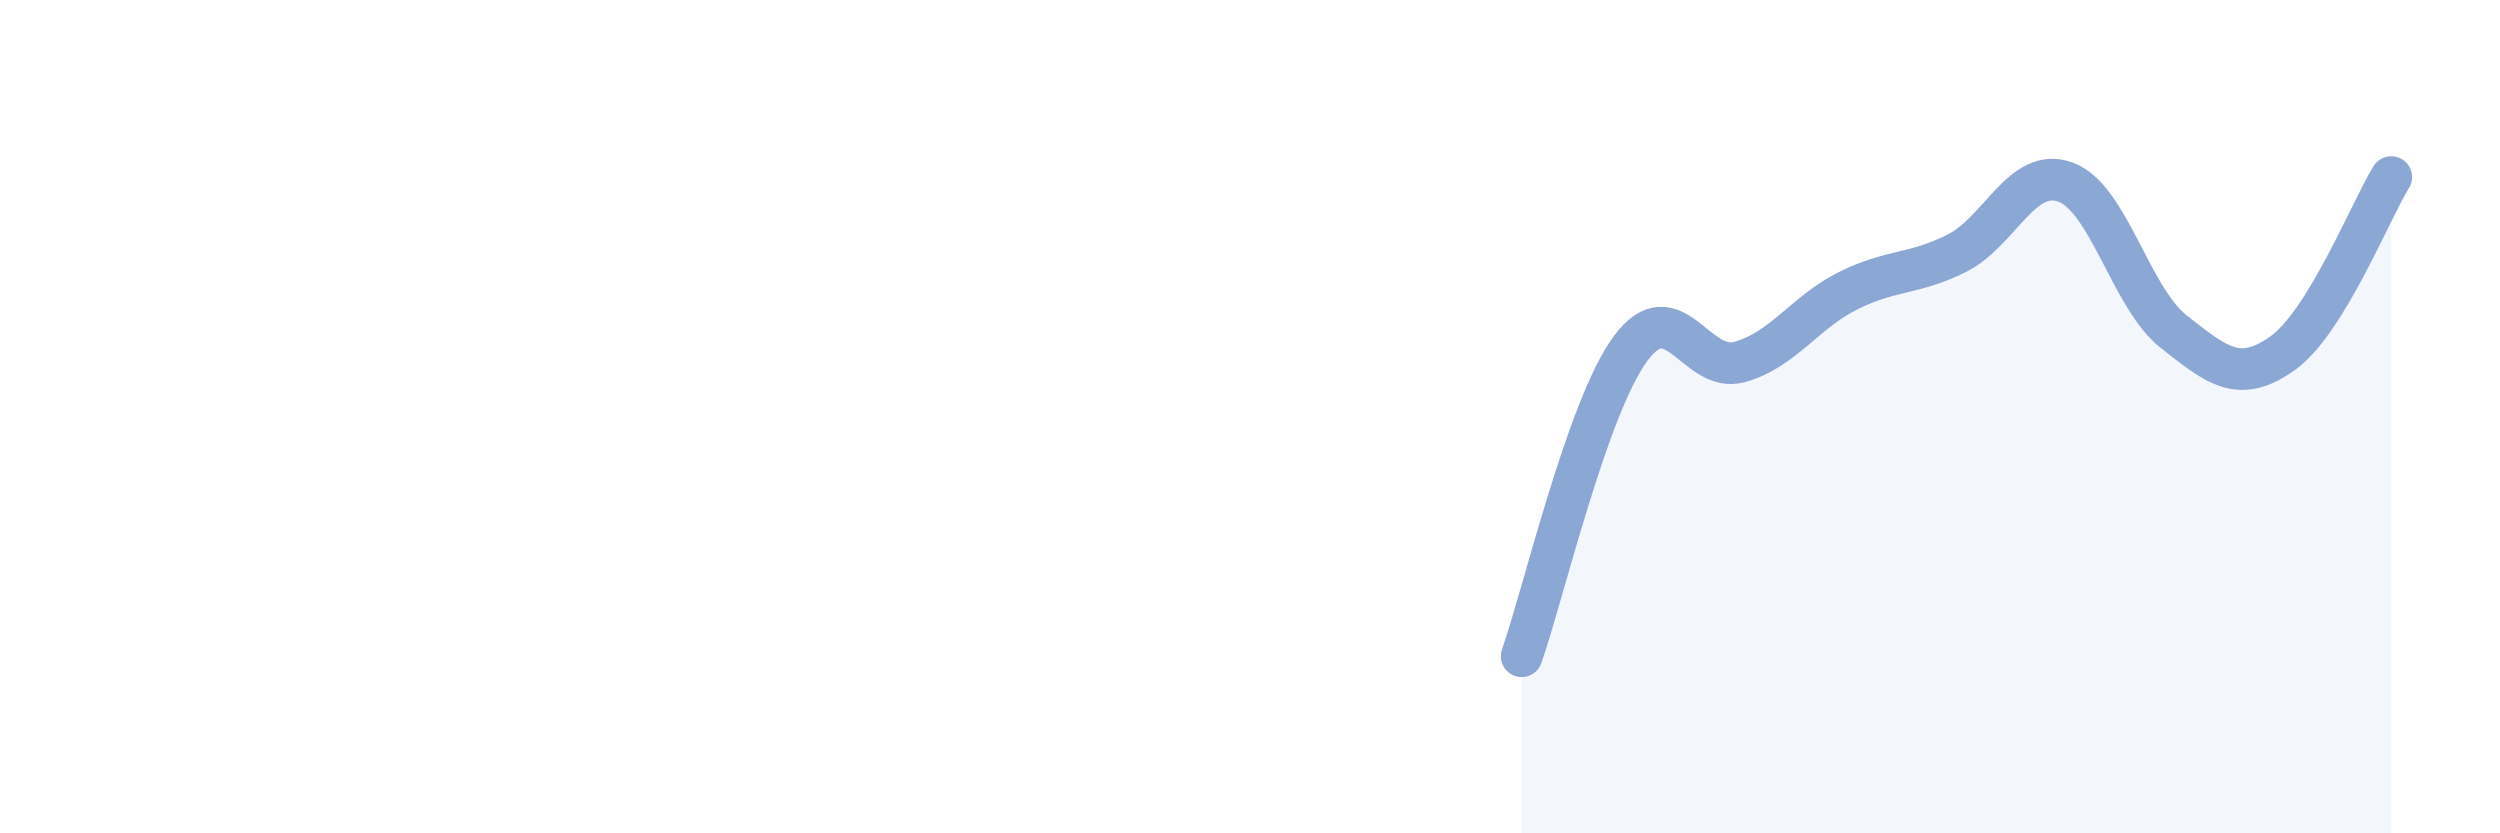 
    <svg width="60" height="20" viewBox="0 0 60 20" xmlns="http://www.w3.org/2000/svg">
      <path
        d="M 36.52,15.75 C 37.04,14.27 38.09,9.78 39.13,8.37 C 40.17,6.96 40.7,8.97 41.74,8.69 C 42.78,8.41 43.31,7.5 44.35,6.98 C 45.39,6.46 45.92,6.6 46.96,6.08 C 48,5.56 48.53,3.99 49.57,4.37 C 50.61,4.75 51.13,7.14 52.17,7.96 C 53.21,8.78 53.74,9.22 54.78,8.48 C 55.82,7.74 56.87,5.1 57.39,4.25L57.39 20L36.52 20Z"
        fill="#8ba7d3"
        opacity="0.1"
        stroke-linecap="round"
        stroke-linejoin="round"
      />
      <path
        d="M 36.52,15.75 C 37.04,14.27 38.09,9.78 39.13,8.37 C 40.17,6.96 40.7,8.97 41.74,8.69 C 42.78,8.41 43.31,7.5 44.35,6.98 C 45.39,6.46 45.92,6.6 46.96,6.08 C 48,5.56 48.53,3.99 49.57,4.37 C 50.61,4.75 51.13,7.14 52.17,7.96 C 53.21,8.78 53.74,9.22 54.78,8.48 C 55.82,7.74 56.87,5.1 57.39,4.25"
        stroke="#8ba7d3"
        stroke-width="1"
        fill="none"
        stroke-linecap="round"
        stroke-linejoin="round"
      />
    </svg>
  